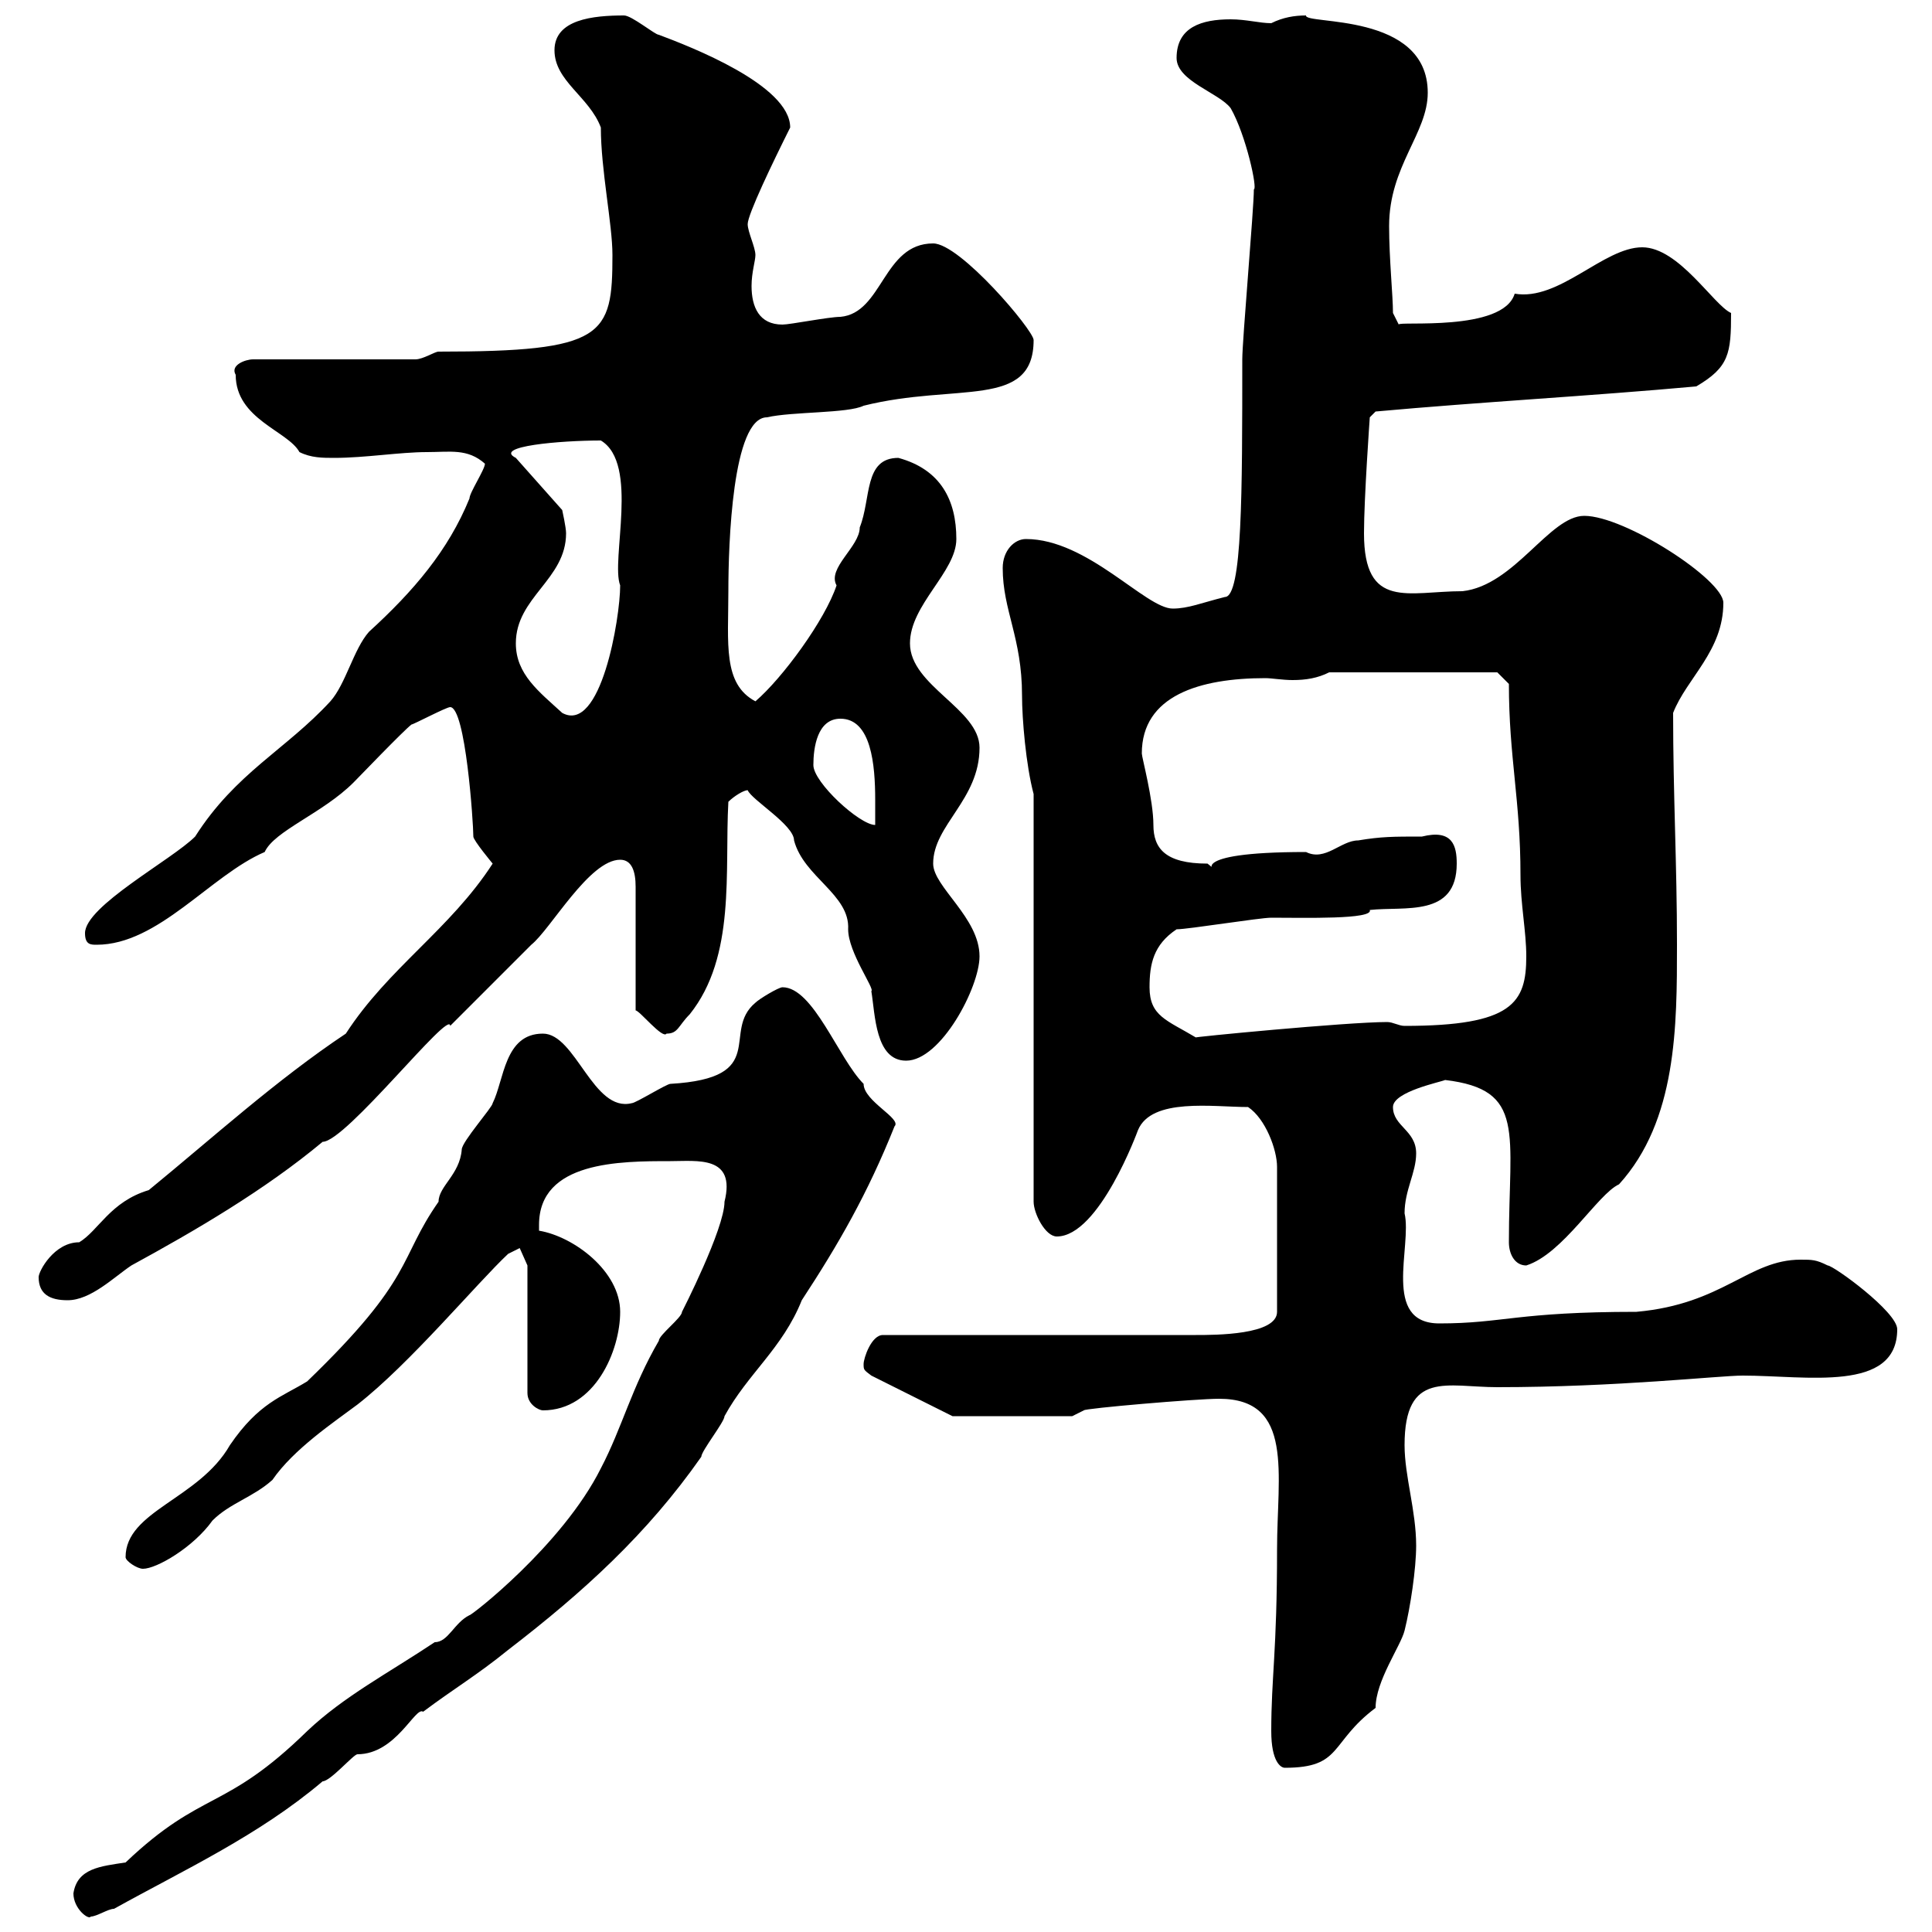 <svg xmlns="http://www.w3.org/2000/svg" xmlns:xlink="http://www.w3.org/1999/xlink" width="300" height="300"><path d="M11.40 294C11.40 296.40 13.80 298.20 14.10 297.60C15 297.60 16.80 296.40 17.70 296.40C28.50 290.40 40.20 285 50.10 276.60C51.30 276.60 54.90 272.40 55.50 272.40C61.50 272.40 64.50 264.90 65.70 265.80C70.50 262.20 74.10 260.10 78.90 256.20C90.60 247.20 100.50 238.20 108.90 226.20C108.90 225.30 112.50 220.80 112.50 219.90C116.10 213.30 121.50 209.40 124.50 201.90C130.20 193.20 134.70 185.40 138.90 174.90C140.10 173.70 134.10 171 134.10 168.30C130.20 164.40 126.30 153.30 121.50 153.30C120.90 153.30 117.90 155.10 117.30 155.70C111.90 160.20 119.70 167.40 104.10 168.30C103.50 168.30 98.70 171.30 98.10 171.30C92.10 172.80 89.40 160.50 84.30 160.50C78.30 160.50 78.30 167.70 76.50 171.30C76.50 171.90 71.70 177.30 71.70 178.50C71.40 182.40 68.10 184.20 68.10 186.60C61.80 195.60 64.50 198.30 47.70 214.50C43.80 216.90 40.20 217.80 35.70 224.40C30.90 232.80 19.50 234.60 19.50 241.80C19.50 242.40 21.30 243.60 22.20 243.60C24.30 243.60 30 240.30 33 236.10C35.70 233.40 39.30 232.50 42.30 229.80C45.60 225 51.90 220.80 55.50 218.10C63.60 211.80 74.10 199.20 78.90 194.70L80.70 193.80L81.90 196.50L81.90 216.30C81.90 218.10 83.70 219 84.30 219C92.40 219 96.30 209.70 96.30 203.70C96.30 197.40 89.10 192 83.70 191.10C83.70 191.10 83.70 191.10 83.70 190.20C83.70 180.30 96.30 180.30 104.10 180.30C108.30 180.30 114.30 179.40 112.50 186.60C112.50 190.80 105.90 203.70 105.90 203.70C105.90 204.60 102.30 207.30 102.30 208.20C98.10 215.40 96.60 221.70 93.30 228C87.30 240 72.90 251.10 72.90 250.80C70.50 252 69.60 255 67.50 255C60.30 259.80 53.40 263.40 47.70 268.80C34.80 281.40 31.50 277.80 19.50 289.20C15.60 289.80 12 290.10 11.40 294ZM197.40 268.80C197.40 273.60 198.90 274.50 199.50 274.50C208.50 274.50 206.40 270.60 213.60 265.20C213.60 261 217.50 255.60 218.10 253.20C219 249.60 219.90 243.60 219.90 240C219.90 234.60 218.10 229.20 218.10 224.40C218.10 212.70 224.70 215.40 232.50 215.40C251.10 215.40 267 213.60 270.60 213.60C280.50 213.60 294.60 216.30 294.60 206.40C294.60 203.70 284.70 196.50 283.80 196.50C282 195.60 281.40 195.60 279.60 195.60C271.50 195.60 267.60 202.50 254.10 203.70C235.50 203.70 233.40 205.50 223.50 205.50C214.50 205.50 219.30 193.50 218.10 188.40C218.10 184.80 219.90 182.10 219.90 179.10C219.90 175.50 216.30 174.90 216.30 171.90C216.30 169.50 223.80 168 224.40 167.70C237 169.20 234.30 175.80 234.30 192.90C234.30 194.70 235.20 196.50 237 196.50C242.70 194.70 248.10 185.40 251.40 183.90C260.40 174 260.40 159.30 260.40 146.70C260.40 134.10 259.80 123.60 259.80 110.70C261.90 105.30 267.60 101.10 267.60 93.60C267.60 90 252.30 80.10 246 80.10C240.60 80.10 235.20 90.90 227.10 91.80C218.70 91.80 211.80 94.80 211.80 82.80C211.80 77.40 212.70 64.80 212.70 64.80L213.60 63.90C230.10 62.40 246.90 61.50 263.40 60C268.50 57 268.80 54.90 268.80 48.60C266.10 47.40 260.70 38.40 255 38.40C249 38.40 242.10 46.80 235.20 45.60C233.40 51.60 216.90 49.80 217.20 50.40L216.30 48.60C216.30 45.90 215.70 40.20 215.70 35.10C215.70 25.80 221.70 20.70 221.70 14.40C221.70 1.80 202.50 3.90 202.80 2.40C201 2.40 199.20 2.70 197.40 3.60C195.60 3.60 193.50 3 191.10 3C186.60 3 182.70 4.20 182.70 9C182.70 12.60 189.30 14.40 191.10 16.80C193.50 21 195.30 29.40 194.70 29.40C194.70 32.40 192.90 52.80 192.90 55.80C192.90 76.50 192.90 92.70 190.20 92.70C186.60 93.60 184.50 94.50 182.10 94.50C177.90 94.50 168.90 83.70 159.30 83.70C157.50 83.70 155.70 85.50 155.70 88.20C155.70 94.80 158.70 99 158.70 108C158.70 111.60 159.30 118.80 160.50 123.30L160.50 186.60C160.50 188.40 162.30 192 164.10 192C170.70 192 176.70 175.50 176.70 175.50C178.80 170.40 188.40 171.90 193.80 171.90C196.50 173.70 198.30 178.50 198.30 181.20L198.30 203.70C198.30 207.30 188.70 207.30 185.70 207.30L137.10 207.30C135.30 207.30 134.10 210.90 134.10 211.80C134.10 212.70 134.10 212.70 135.30 213.60L147.90 219.90L166.50 219.90L168.30 219C168.30 218.70 185.70 217.20 189.30 217.20C201 217.20 198.30 228.90 198.30 240.60C198.30 256.50 197.40 260.40 197.40 268.80ZM6 198.30C6 201 7.80 201.90 10.50 201.90C14.10 201.90 17.70 198.30 20.40 196.50C30.30 191.10 41.10 184.80 50.10 177.30C53.70 177.30 69.90 156.60 69.90 159.30C71.70 157.50 80.70 148.50 82.50 146.70C85.50 144.30 91.50 133.50 96.30 133.50C98.10 133.50 98.70 135.30 98.70 137.70L98.70 156.90C99.30 156.90 102.90 161.40 103.50 160.50C105.30 160.50 105.30 159.30 107.10 157.50C114.30 148.50 112.50 135.30 113.10 124.50C114 123.60 115.50 122.70 116.10 122.70C116.70 124.20 123.30 128.10 123.30 130.50C124.80 136.20 132 138.90 131.70 144.30C131.70 147.90 135.90 153.60 135.30 153.90C135.90 157.50 135.90 164.70 140.70 164.70C146.10 164.70 152.10 153.30 152.10 148.50C152.10 142.50 144.90 137.70 144.90 134.10C144.90 128.10 152.10 124.20 152.10 116.10C152.10 110.10 141.30 106.50 141.30 99.90C141.30 93.90 148.50 88.80 148.50 83.70C148.50 77.70 146.10 72.90 139.50 71.10C134.10 71.10 135.30 77.40 133.50 81.90C133.50 84.90 128.40 88.20 129.90 90.90C128.10 96.30 121.50 105.30 117.30 108.90C112.20 106.20 113.10 99.90 113.10 91.80C113.10 84.60 113.70 64.80 119.10 64.80C123 63.90 131.70 64.20 134.10 63C148.50 59.40 160.50 63.60 160.50 52.80C160.50 51.30 149.10 37.80 144.90 37.80C137.10 37.80 137.10 48.60 130.50 49.20C128.70 49.20 122.70 50.40 121.50 50.40C117.90 50.40 116.70 47.70 116.70 44.40C116.70 42.30 117.30 40.50 117.30 39.60C117.30 38.40 116.10 36 116.10 34.80C116.10 33.30 120 25.20 122.70 19.80C122.70 13.20 107.10 7.20 102.30 5.40C101.70 5.40 98.10 2.40 96.90 2.40C92.10 2.40 86.10 3 86.10 7.80C86.10 12.60 91.50 15 93.30 19.80C93.30 26.40 95.10 34.80 95.10 39.60C95.10 52.20 93.90 54.60 68.10 54.60C67.50 54.60 65.70 55.80 64.50 55.80L39.30 55.80C38.10 55.80 35.70 56.70 36.60 58.20C36.60 65.10 44.70 66.90 46.50 70.20C48.30 71.10 50.10 71.10 51.90 71.10C56.70 71.10 62.10 70.20 66.30 70.20C69.90 70.20 72.60 69.60 75.30 72C75.30 72.90 72.90 76.50 72.90 77.40C69.60 85.50 64.20 91.80 57.30 98.10C54.90 100.80 53.70 106.20 51.30 108.90C44.40 116.40 36.60 120 30.30 129.90C26.70 133.50 13.20 140.70 13.20 144.90C13.20 146.70 14.10 146.70 15 146.70C24.60 146.70 32.70 135.90 41.10 132.30C42.60 129 50.10 126.30 54.90 121.50C55.50 120.90 62.70 113.40 63.90 112.50C64.20 112.50 69.30 109.80 69.90 109.80C72.30 109.80 73.50 127.80 73.50 129.90C73.50 130.50 76.50 134.10 76.50 134.10C69.90 144.30 60.30 150.30 53.70 160.50C42.90 167.70 33 176.70 23.10 184.80C17.10 186.60 15.30 191.10 12.30 192.90C8.40 192.90 6 197.40 6 198.30ZM178.50 153.30C178.50 149.70 179.10 146.70 182.70 144.30C184.50 144.30 195.60 142.50 197.40 142.50C202.50 142.50 213.30 142.80 212.70 141.30C218.10 140.70 226.20 142.50 226.20 134.10C226.20 131.40 225.60 128.70 220.80 129.90C216.30 129.90 214.50 129.90 210.90 130.50C208.20 130.50 205.80 133.80 202.80 132.30C183 132.30 189.90 135.90 187.50 134.10C180.90 134.10 179.10 131.70 179.10 128.10C179.10 124.20 177.30 117.60 177.30 117C177.30 108 186.30 105.30 196.50 105.30C197.40 105.30 199.20 105.60 200.70 105.60C202.80 105.60 204.60 105.30 206.40 104.40L232.50 104.40L234.30 106.20C234.30 117.60 236.10 124.20 236.10 135.90C236.10 140.40 237 144.60 237 148.50C237 155.70 234.90 159.30 218.10 159.30C217.20 159.30 216.30 158.70 215.40 158.70C209.10 158.70 184.50 161.10 185.70 161.10C181.20 158.40 178.50 157.80 178.50 153.30ZM126.30 118.80C126.30 116.10 126.90 111.60 130.50 111.60C135.30 111.60 135.90 118.80 135.90 124.20C135.90 125.40 135.90 127.20 135.90 128.10C133.50 128.10 126.30 121.50 126.30 118.80ZM80.10 99.90C80.10 92.70 87.90 90 87.90 82.80C87.90 81.90 87.30 79.20 87.30 79.20L80.10 71.10C76.50 69.30 87 68.40 93.30 68.40C99.30 72 94.80 87 96.30 90.90C96.30 96 93.30 114 87.30 110.70C83.70 107.40 80.10 104.70 80.10 99.90Z"/></svg>